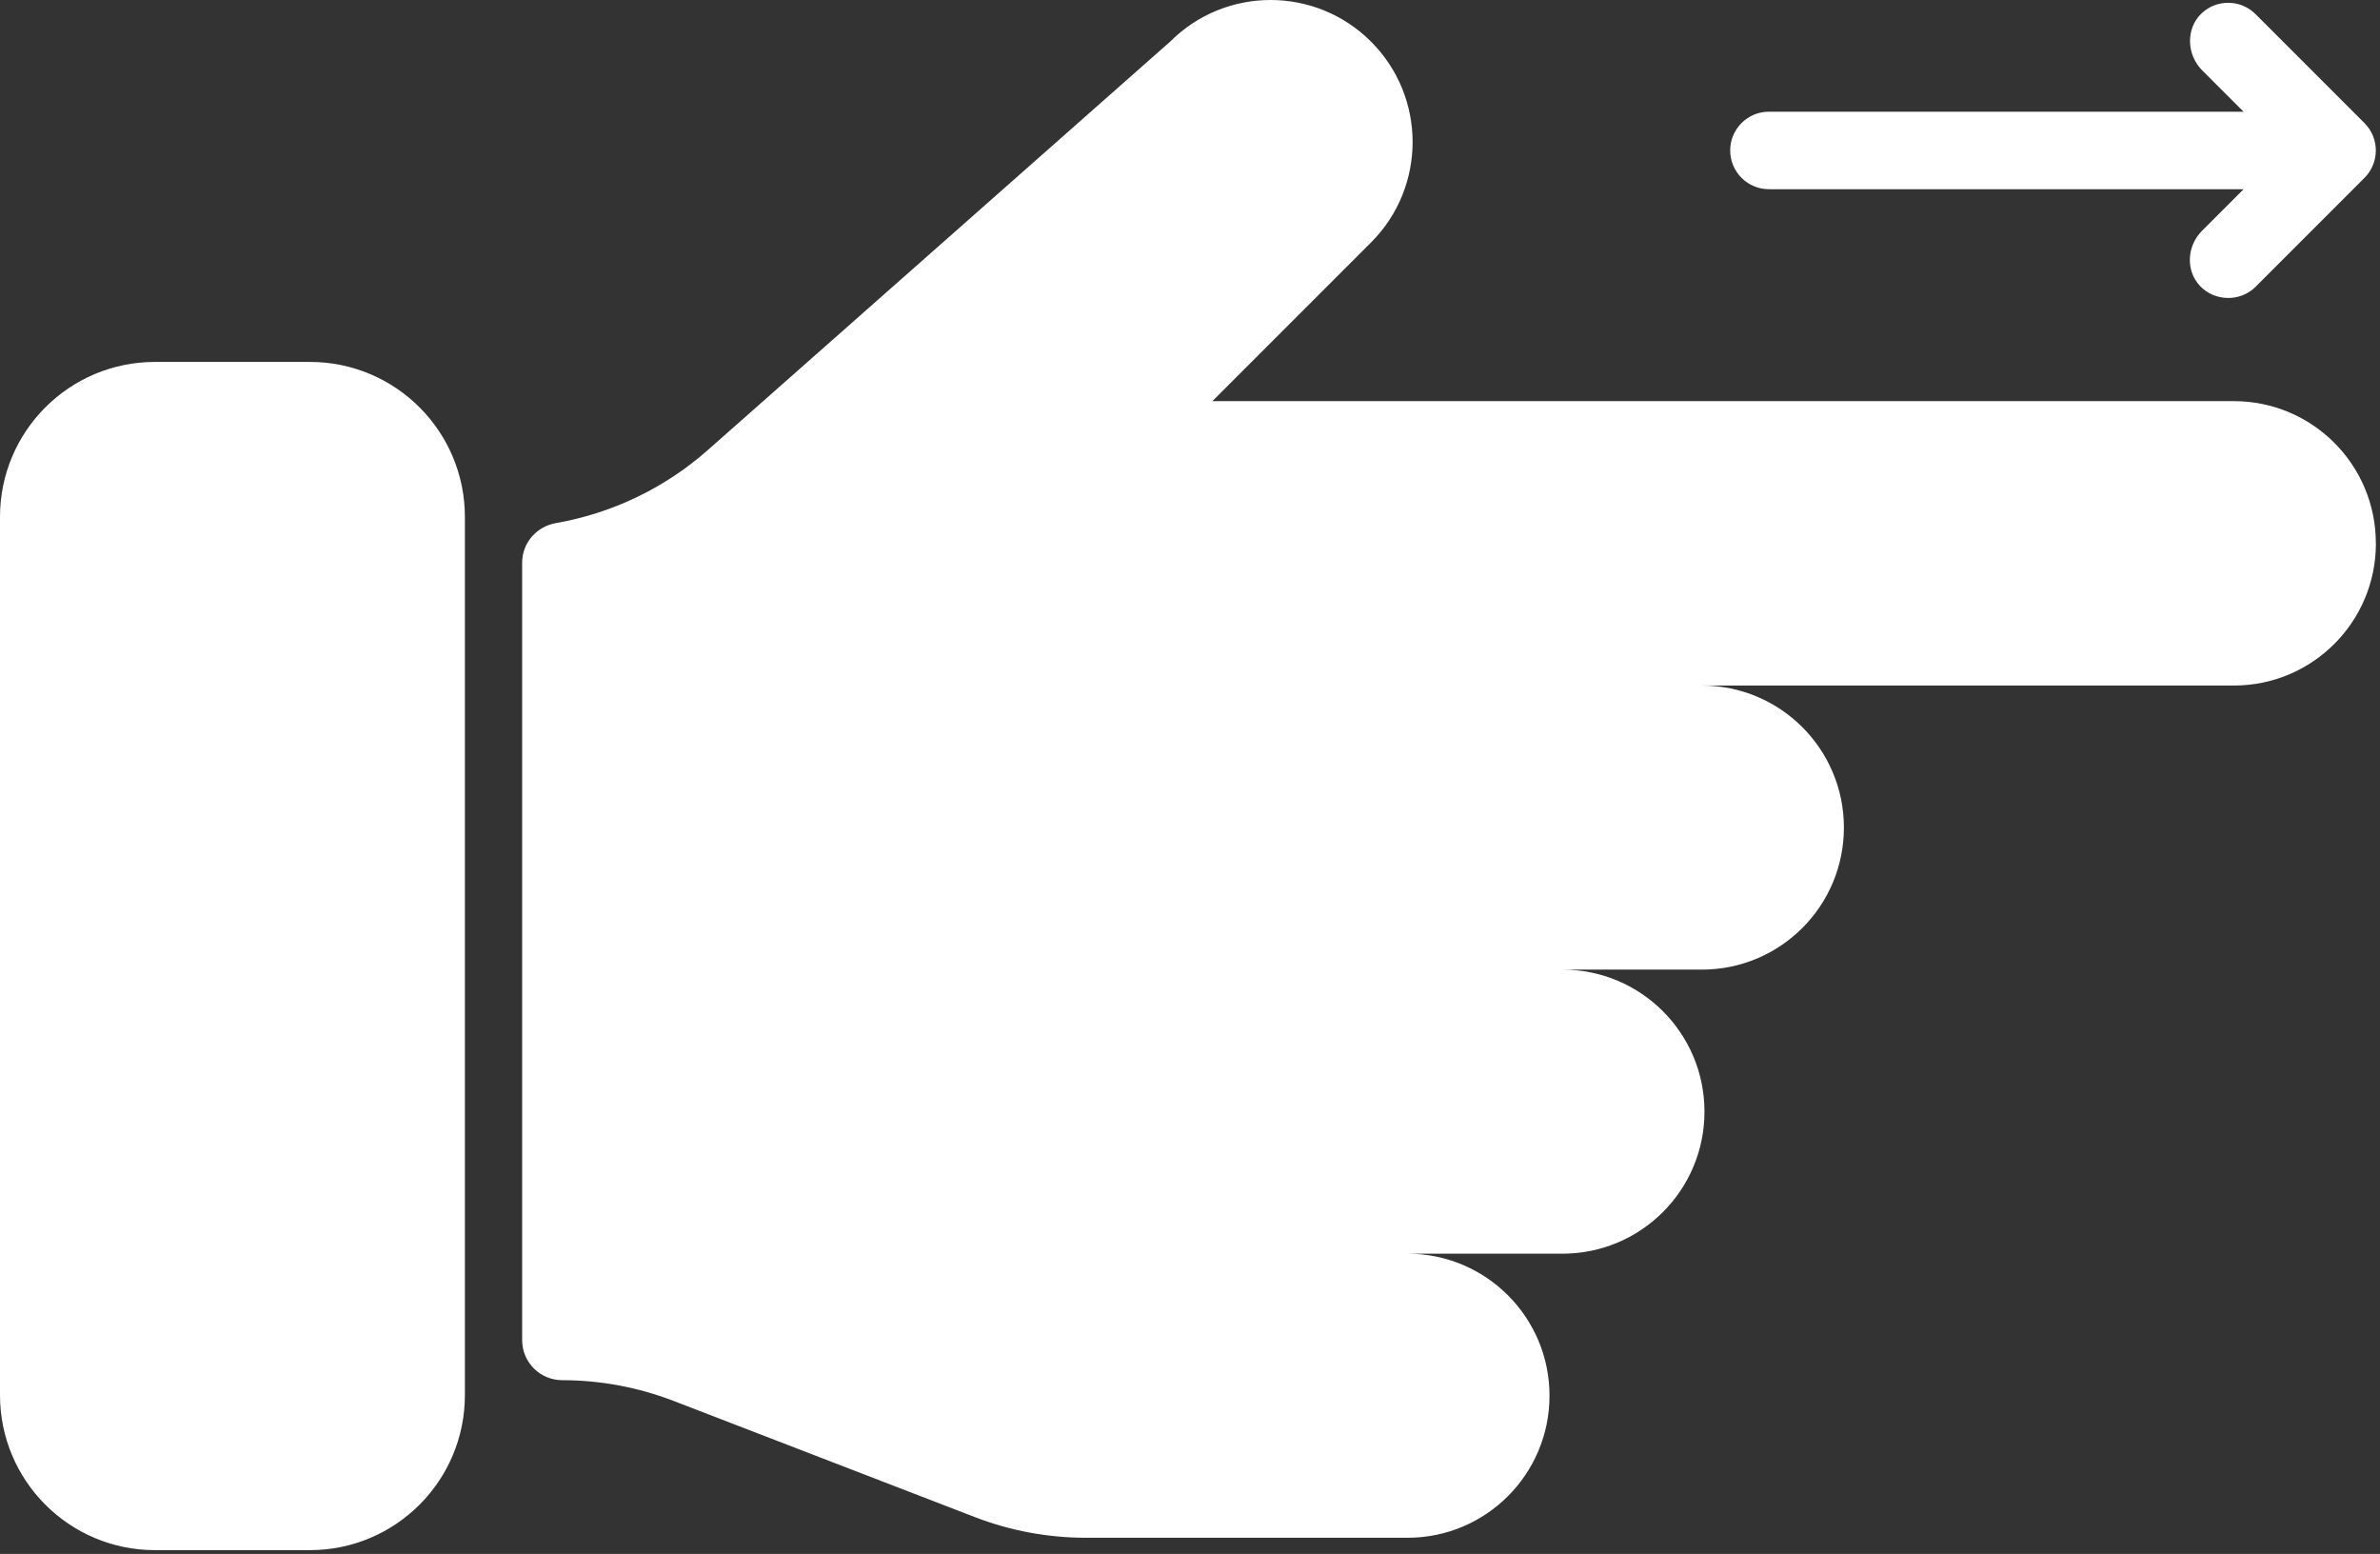<svg width="360" height="235" viewBox="0 0 360 235" fill="none" xmlns="http://www.w3.org/2000/svg">
<rect x="0" y="0" width="360" height="235" fill="#333333" stroke="none"/>
<path d="M359.38 82.192C359.38 94.062 349.76 103.673 337.9 103.673H257.43C269.3 103.673 278.91 113.293 278.91 125.153C278.91 137.023 269.29 146.632 257.43 146.632H236.34C248.21 146.632 257.82 156.253 257.82 168.113C257.82 179.983 248.2 189.592 236.34 189.592H212.9C224.77 189.592 234.38 199.212 234.38 211.072C234.38 222.942 224.76 232.553 212.9 232.553H164.28C158.51 232.553 152.8 231.492 147.42 229.412L101.9 211.863C96.52 209.793 90.8 208.722 85.04 208.722C81.7 208.722 78.98 206.012 78.98 202.662V85.082C78.98 82.103 81.16 79.612 84.1 79.103C92.57 77.623 100.53 73.832 107.05 68.073L177 6.293C185.39 -2.098 198.99 -2.098 207.38 6.293C215.77 14.682 215.77 28.282 207.38 36.672L183.39 60.663H337.89C349.76 60.663 359.37 70.282 359.37 82.142L359.38 82.192ZM23.44 234.423H46.88C59.82 234.423 70.32 223.932 70.32 210.982V78.172C70.32 65.233 59.83 54.733 46.88 54.733H23.44C10.5 54.733 0 65.222 0 78.172V210.982C0 223.922 10.49 234.423 23.44 234.423ZM267.58 28.613H339.37L333.07 34.913C330.8 37.182 330.57 40.903 332.77 43.242C334.97 45.583 338.85 45.703 341.18 43.373L357.65 26.902C359.94 24.613 359.94 20.902 357.65 18.613L341.18 2.143C340.04 1.003 338.54 0.423 337.04 0.423C335.54 0.423 334.13 0.963 333 2.033C330.61 4.313 330.74 8.262 333.07 10.602L339.36 16.892H267.57C264.33 16.892 261.71 19.512 261.71 22.753C261.71 25.992 264.33 28.613 267.57 28.613H267.58Z" fill="white"/>
</svg>
